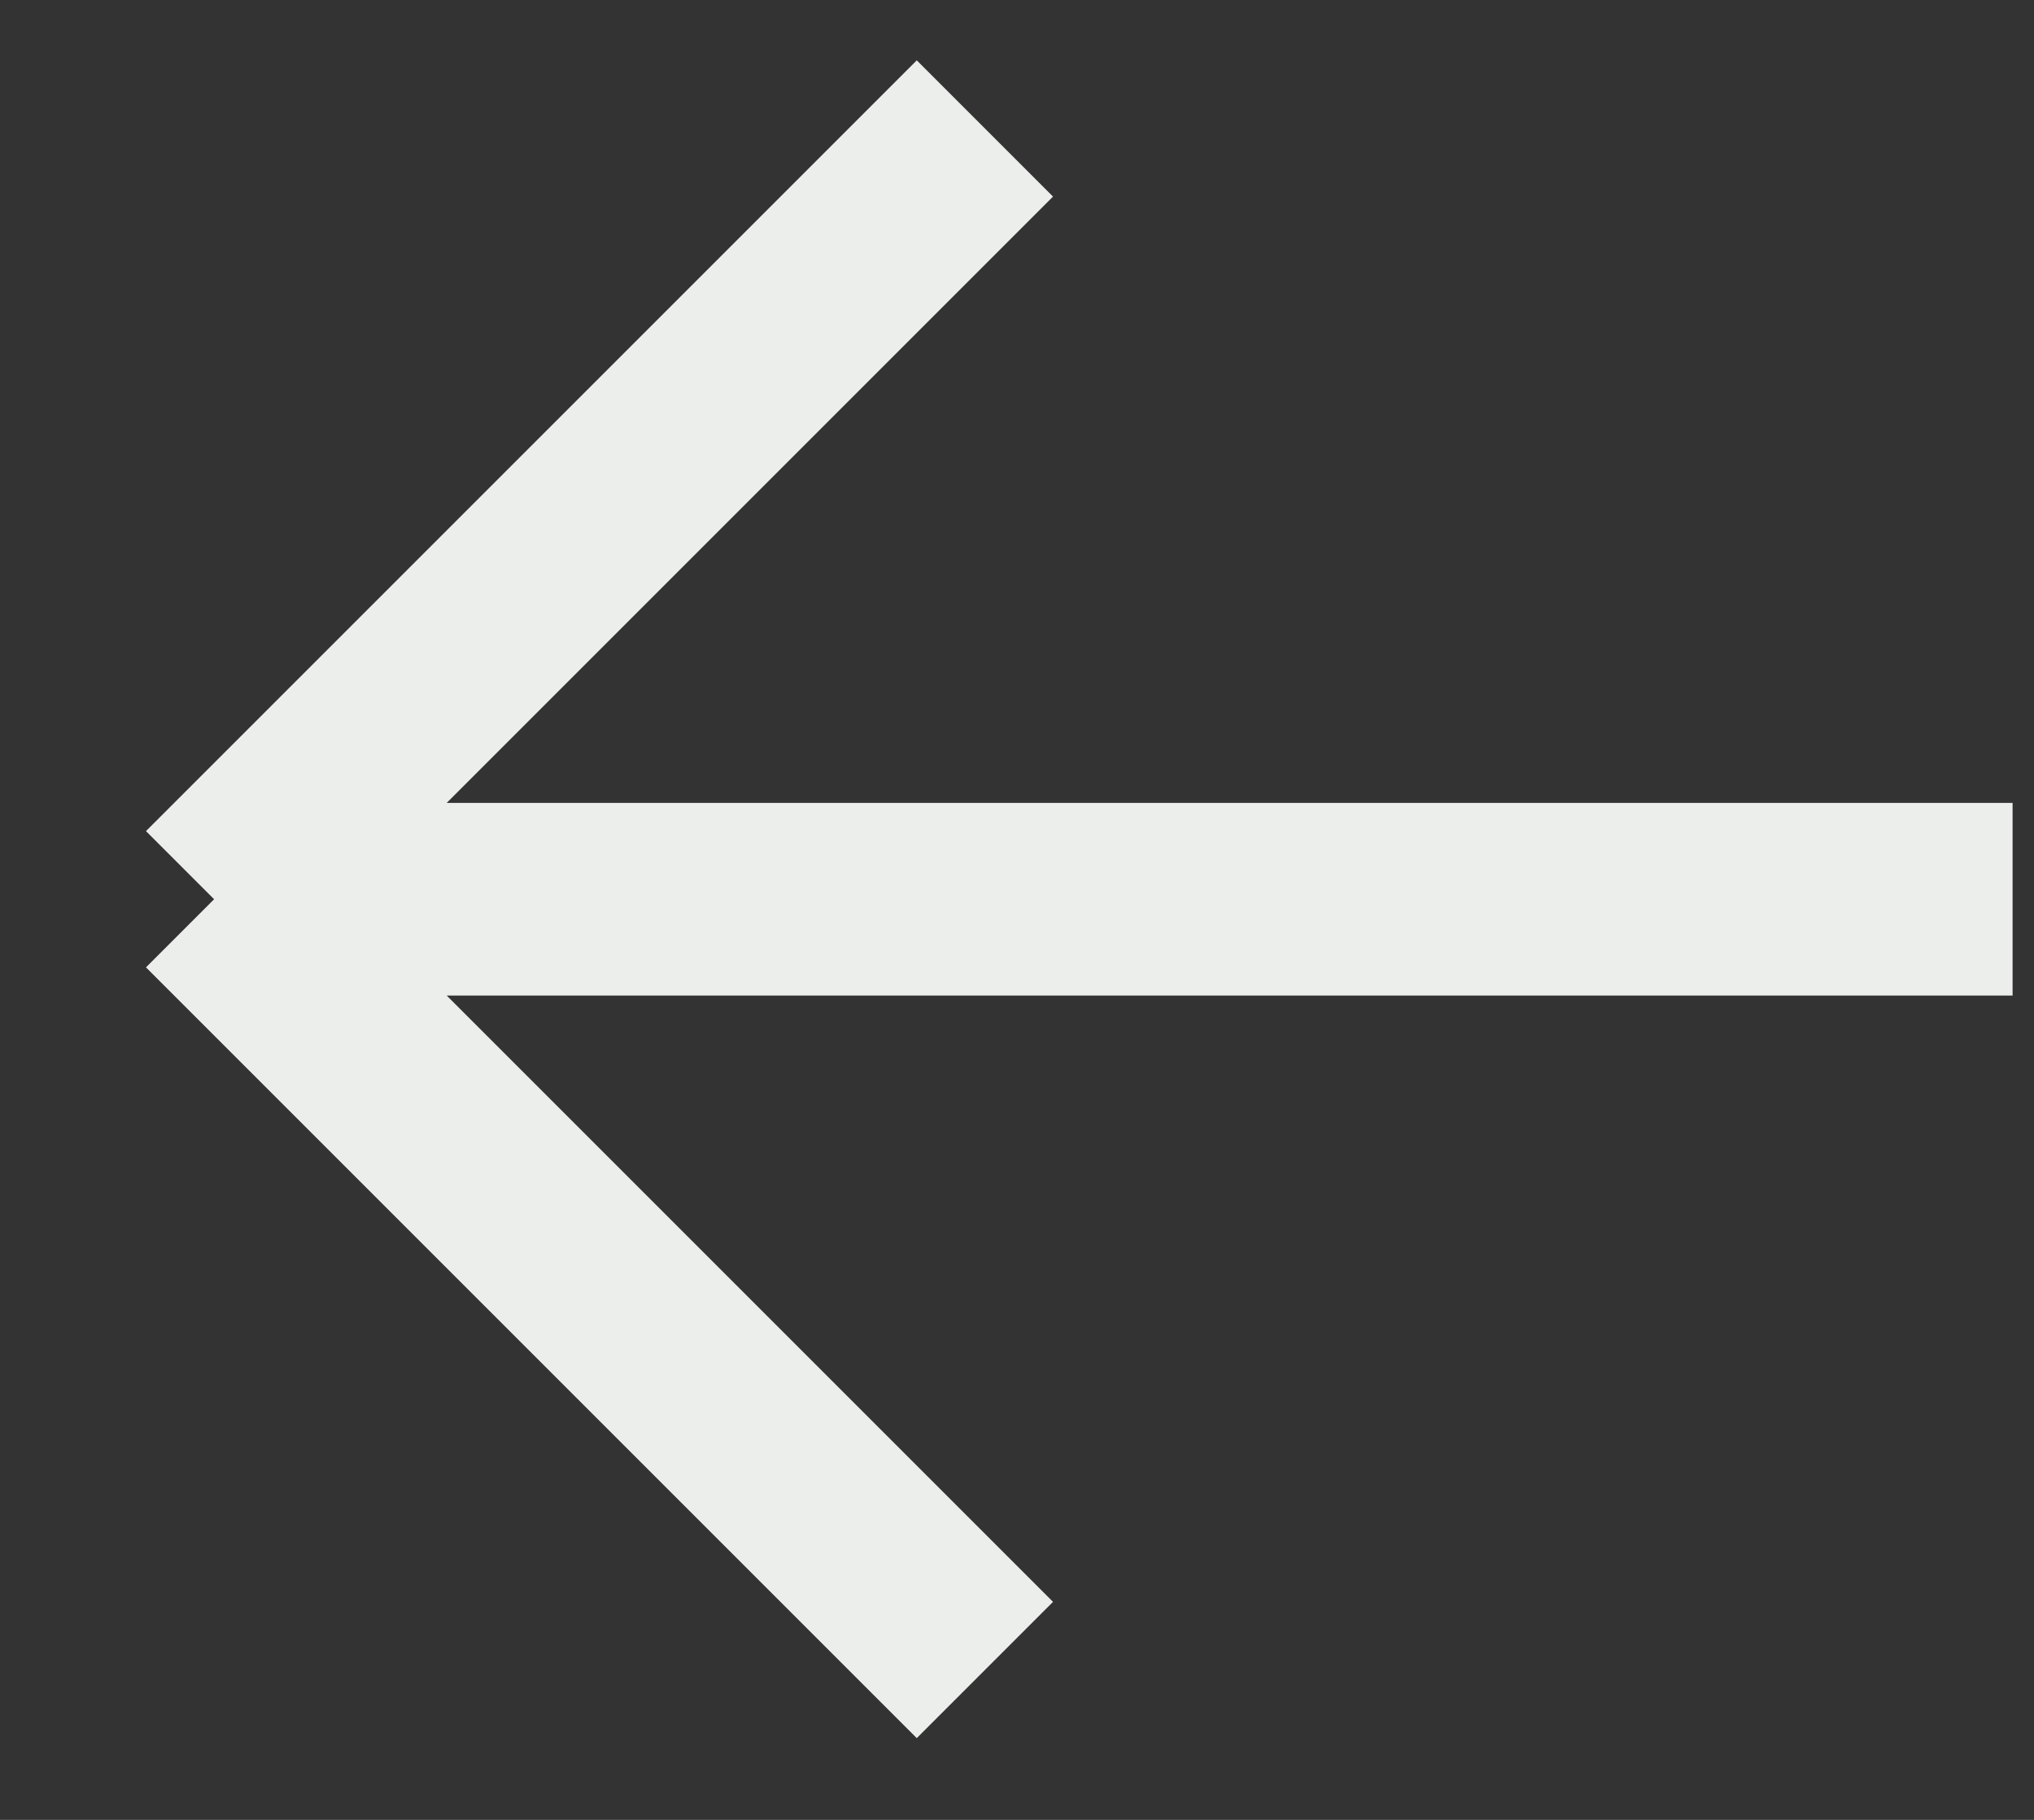 <svg width="19" height="17" viewBox="0 0 19 17" fill="none" xmlns="http://www.w3.org/2000/svg">
<rect x="0" y="0" width="19" height="17" fill="#333333" stroke="none"/>
<path d="M18.8 8.4L2 8.4M2 8.4L9.2 1.2M2 8.4L9.2 15.6" stroke="#ECEEEC" stroke-width="1.8"/>
</svg>

